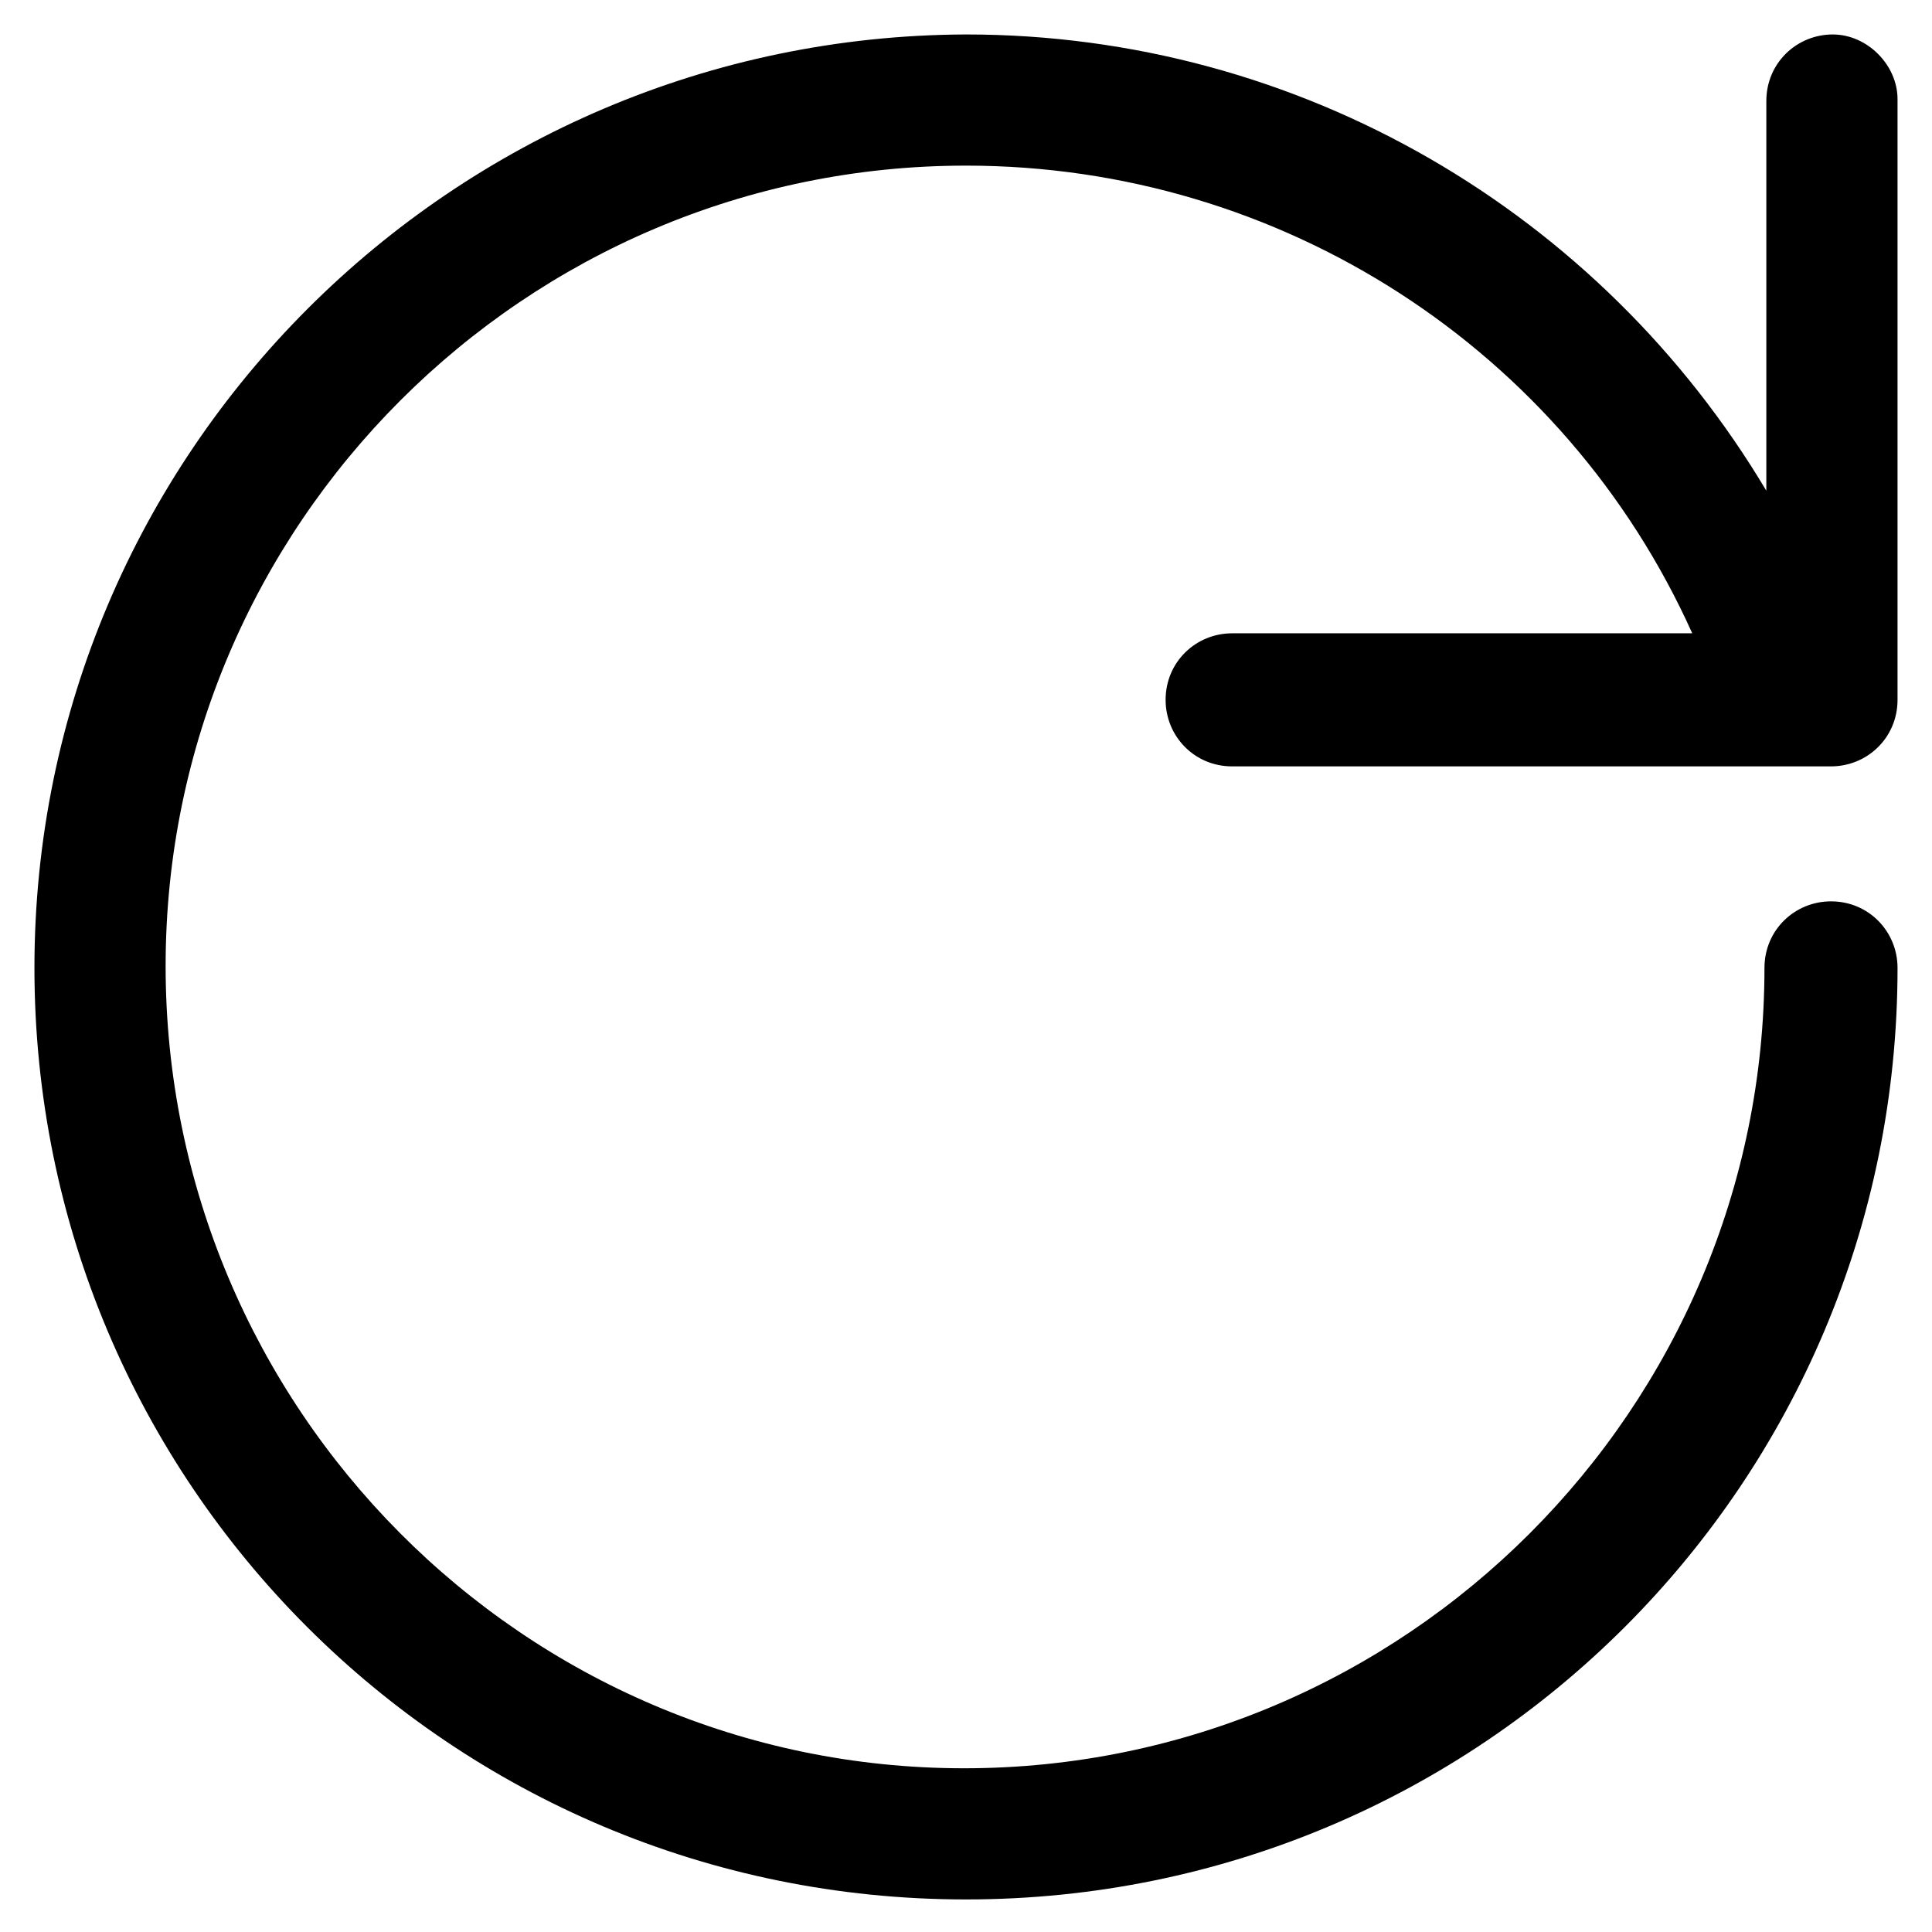 <?xml version="1.0" encoding="UTF-8"?>
<!-- Uploaded to: ICON Repo, www.iconrepo.com, Generator: ICON Repo Mixer Tools -->
<svg fill="#000000" width="800px" height="800px" version="1.1" viewBox="144 144 512 512" xmlns="http://www.w3.org/2000/svg">
 <path d="m629.73 153.13c-9.574 0-17.633 7.559-17.633 17.633v103.28c-43.832-73.555-123.43-120.91-212.11-120.91-136.03 0.504-246.86 110.84-246.86 247.37 0 136.53 110.34 246.87 246.87 246.87s246.87-110.34 246.87-246.87c0-9.574-7.559-17.633-17.633-17.633-9.574 0-17.633 7.559-17.633 17.633 0 116.88-95.219 212.11-212.11 212.11-116.88 0-211.6-95.723-211.6-212.61s95.219-212.11 212.11-212.11c83.633 0 158.7 48.871 192.46 123.94h-121.93c-9.574 0-17.633 7.559-17.633 17.633 0 9.574 7.559 17.633 17.633 17.633h158.7c9.574 0 17.633-7.559 17.633-17.633v-159.2c0-9.07-8.059-17.129-17.129-17.129z"/>
</svg>